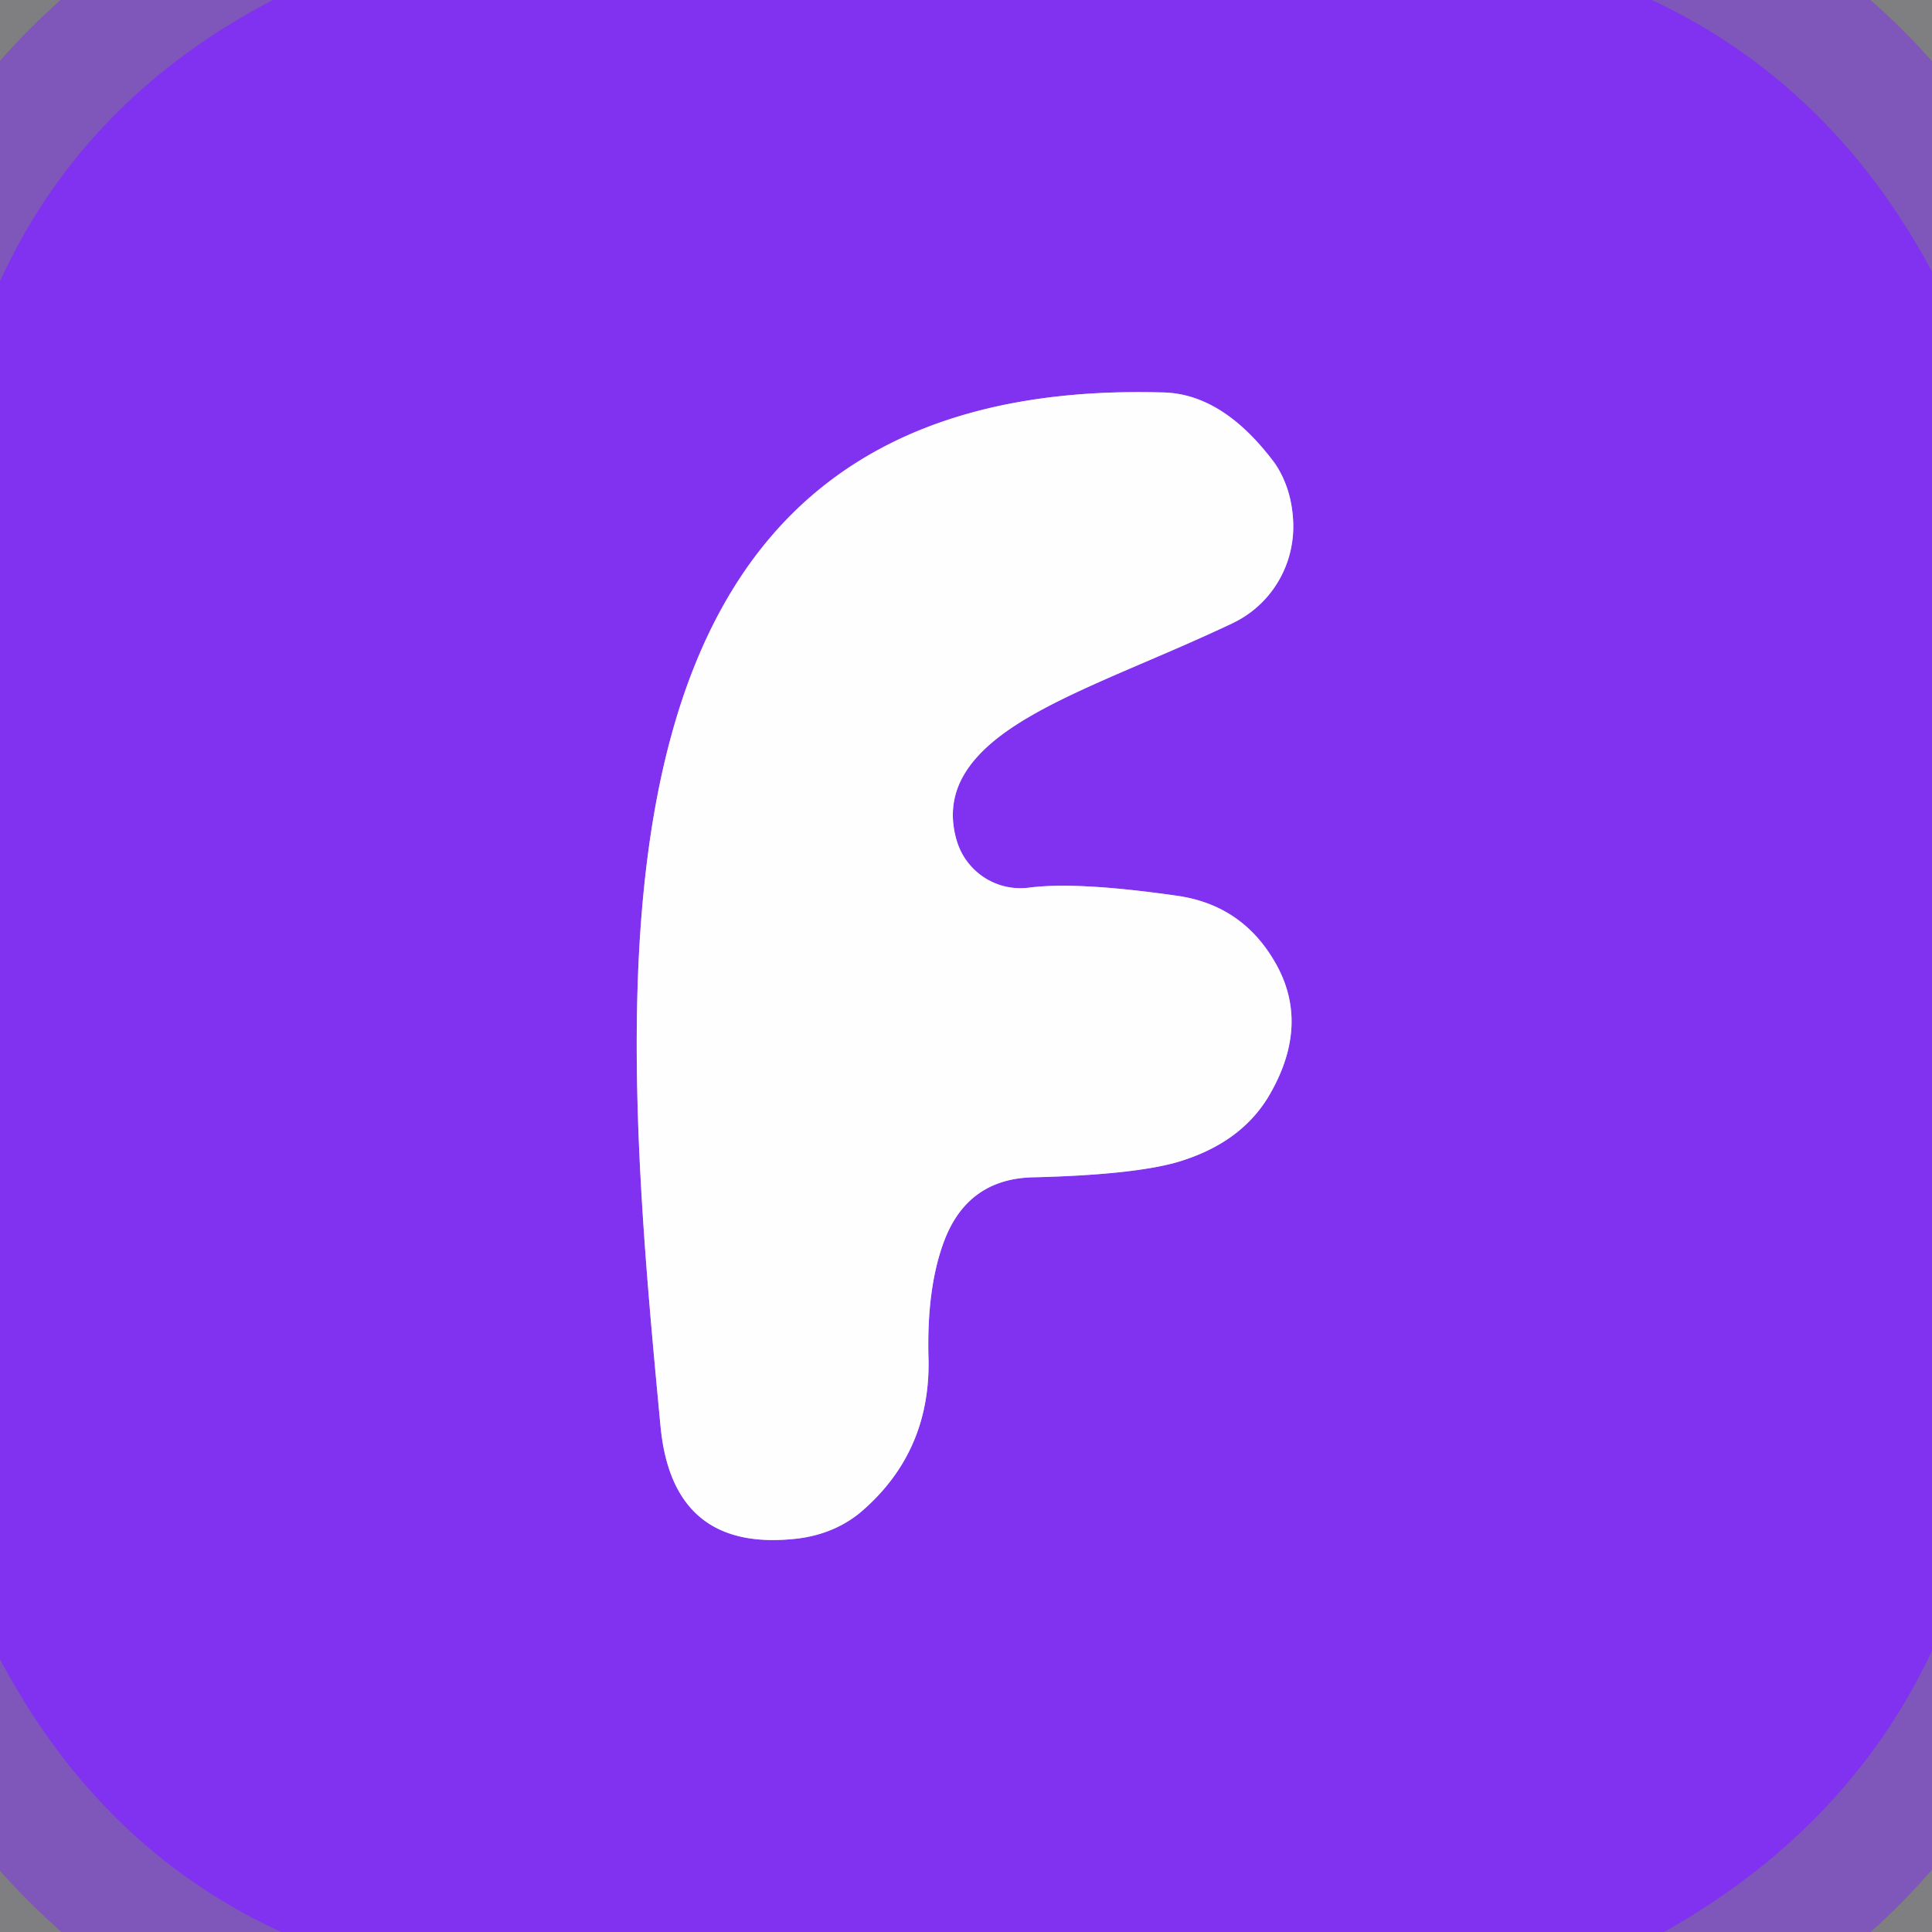 <?xml version="1.0" encoding="UTF-8" standalone="no"?>
<!DOCTYPE svg PUBLIC "-//W3C//DTD SVG 1.1//EN" "http://www.w3.org/Graphics/SVG/1.1/DTD/svg11.dtd">
<svg xmlns="http://www.w3.org/2000/svg" version="1.1" viewBox="0.00 0.00 16.00 16.00">
<rect x="0.00" y="0.00" width="16.00" height="16.00" fill="#808080" stroke="none"/>
<g stroke-width="2.00" fill="none" stroke-linecap="butt">
<path stroke="#8030ef" stroke-opacity="0.510" vector-effect="non-scaling-stroke" d="
  M 2.26 0.00
  Q 0.69 0.82 0.00 2.33"
/>
<path stroke="#8030ef" stroke-opacity="0.510" vector-effect="non-scaling-stroke" d="
  M 13.68 0.00
  Q 15.17 0.70 16.00 2.25"
/>
<path stroke="#8030ef" stroke-opacity="0.510" vector-effect="non-scaling-stroke" d="
  M 16.00 13.67
  Q 15.31 15.14 13.78 16.00"
/>
<path stroke="#8030ef" stroke-opacity="0.510" vector-effect="non-scaling-stroke" d="
  M 2.33 16.00
  Q 0.83 15.31 0.00 13.74"
/>
<path stroke="#c098f8" vector-effect="non-scaling-stroke" d="
  M 7.92 6.95
  Q 7.85 6.70 7.95 6.48
  C 8.21 5.92 9.20 5.64 10.21 5.16
  A 0.89 0.88 76.2 0 0 10.71 4.33
  Q 10.70 4.05 10.56 3.84
  Q 10.13 3.26 9.63 3.25
  C 4.67 3.11 5.12 8.12 5.47 11.81
  Q 5.57 12.87 6.62 12.74
  Q 6.91 12.70 7.12 12.53
  Q 7.70 12.04 7.69 11.27
  Q 7.67 10.65 7.83 10.25
  Q 8.03 9.76 8.56 9.75
  Q 9.36 9.73 9.73 9.63
  Q 10.26 9.48 10.50 9.09
  Q 10.86 8.49 10.56 7.97
  Q 10.29 7.50 9.76 7.42
  Q 8.93 7.30 8.53 7.35
  A 0.55 0.55 0.0 0 1 7.92 6.95"
/>
</g>
<path fill="#480ac0" fill-opacity="0.016" d="
  M 2.26 0.00
  Q 0.69 0.82 0.00 2.33
  L 0.00 0.00
  L 2.26 0.00
  Z"
/>
<path fill="#8131f0" d="
  M 13.68 0.00
  Q 15.17 0.70 16.00 2.25
  L 16.00 13.67
  Q 15.31 15.14 13.78 16.00
  L 2.33 16.00
  Q 0.83 15.31 0.00 13.74
  L 0.00 2.33
  Q 0.69 0.82 2.26 0.00
  L 13.68 0.00
  Z
  M 7.92 6.95
  Q 7.85 6.70 7.95 6.48
  C 8.21 5.92 9.20 5.64 10.21 5.16
  A 0.89 0.88 76.2 0 0 10.71 4.33
  Q 10.70 4.05 10.56 3.84
  Q 10.13 3.26 9.63 3.25
  C 4.67 3.11 5.12 8.12 5.47 11.81
  Q 5.57 12.87 6.62 12.74
  Q 6.91 12.70 7.12 12.53
  Q 7.70 12.04 7.69 11.27
  Q 7.67 10.65 7.83 10.25
  Q 8.03 9.76 8.56 9.75
  Q 9.36 9.73 9.73 9.63
  Q 10.26 9.48 10.50 9.09
  Q 10.86 8.49 10.56 7.97
  Q 10.29 7.50 9.76 7.42
  Q 8.93 7.30 8.53 7.35
  A 0.55 0.55 0.0 0 1 7.92 6.95
  Z"
/>
<path fill="#480ac0" fill-opacity="0.016" d="
  M 16.00 0.00
  L 16.00 2.25
  Q 15.17 0.70 13.68 0.00
  L 16.00 0.00
  Z"
/>
<path fill="#fffeff" d="
  M 8.53 7.35
  Q 8.93 7.30 9.76 7.42
  Q 10.29 7.50 10.56 7.97
  Q 10.86 8.49 10.50 9.09
  Q 10.26 9.48 9.73 9.63
  Q 9.36 9.73 8.56 9.75
  Q 8.03 9.76 7.83 10.25
  Q 7.67 10.65 7.69 11.27
  Q 7.70 12.04 7.12 12.53
  Q 6.91 12.70 6.62 12.74
  Q 5.57 12.87 5.47 11.81
  C 5.12 8.12 4.67 3.11 9.63 3.25
  Q 10.13 3.26 10.56 3.84
  Q 10.70 4.05 10.71 4.33
  A 0.89 0.88 76.2 0 1 10.21 5.16
  C 9.20 5.64 8.21 5.92 7.95 6.48
  Q 7.85 6.70 7.92 6.95
  A 0.55 0.55 0.0 0 0 8.53 7.35
  Z"
/>
<path fill="#480ac0" fill-opacity="0.016" d="
  M 2.33 16.00
  L 0.00 16.00
  L 0.00 13.74
  Q 0.83 15.31 2.33 16.00
  Z"
/>
<path fill="#480ac0" fill-opacity="0.016" d="
  M 16.00 13.67
  L 16.00 16.00
  L 13.78 16.00
  Q 15.31 15.14 16.00 13.67
  Z"
/>
</svg>

